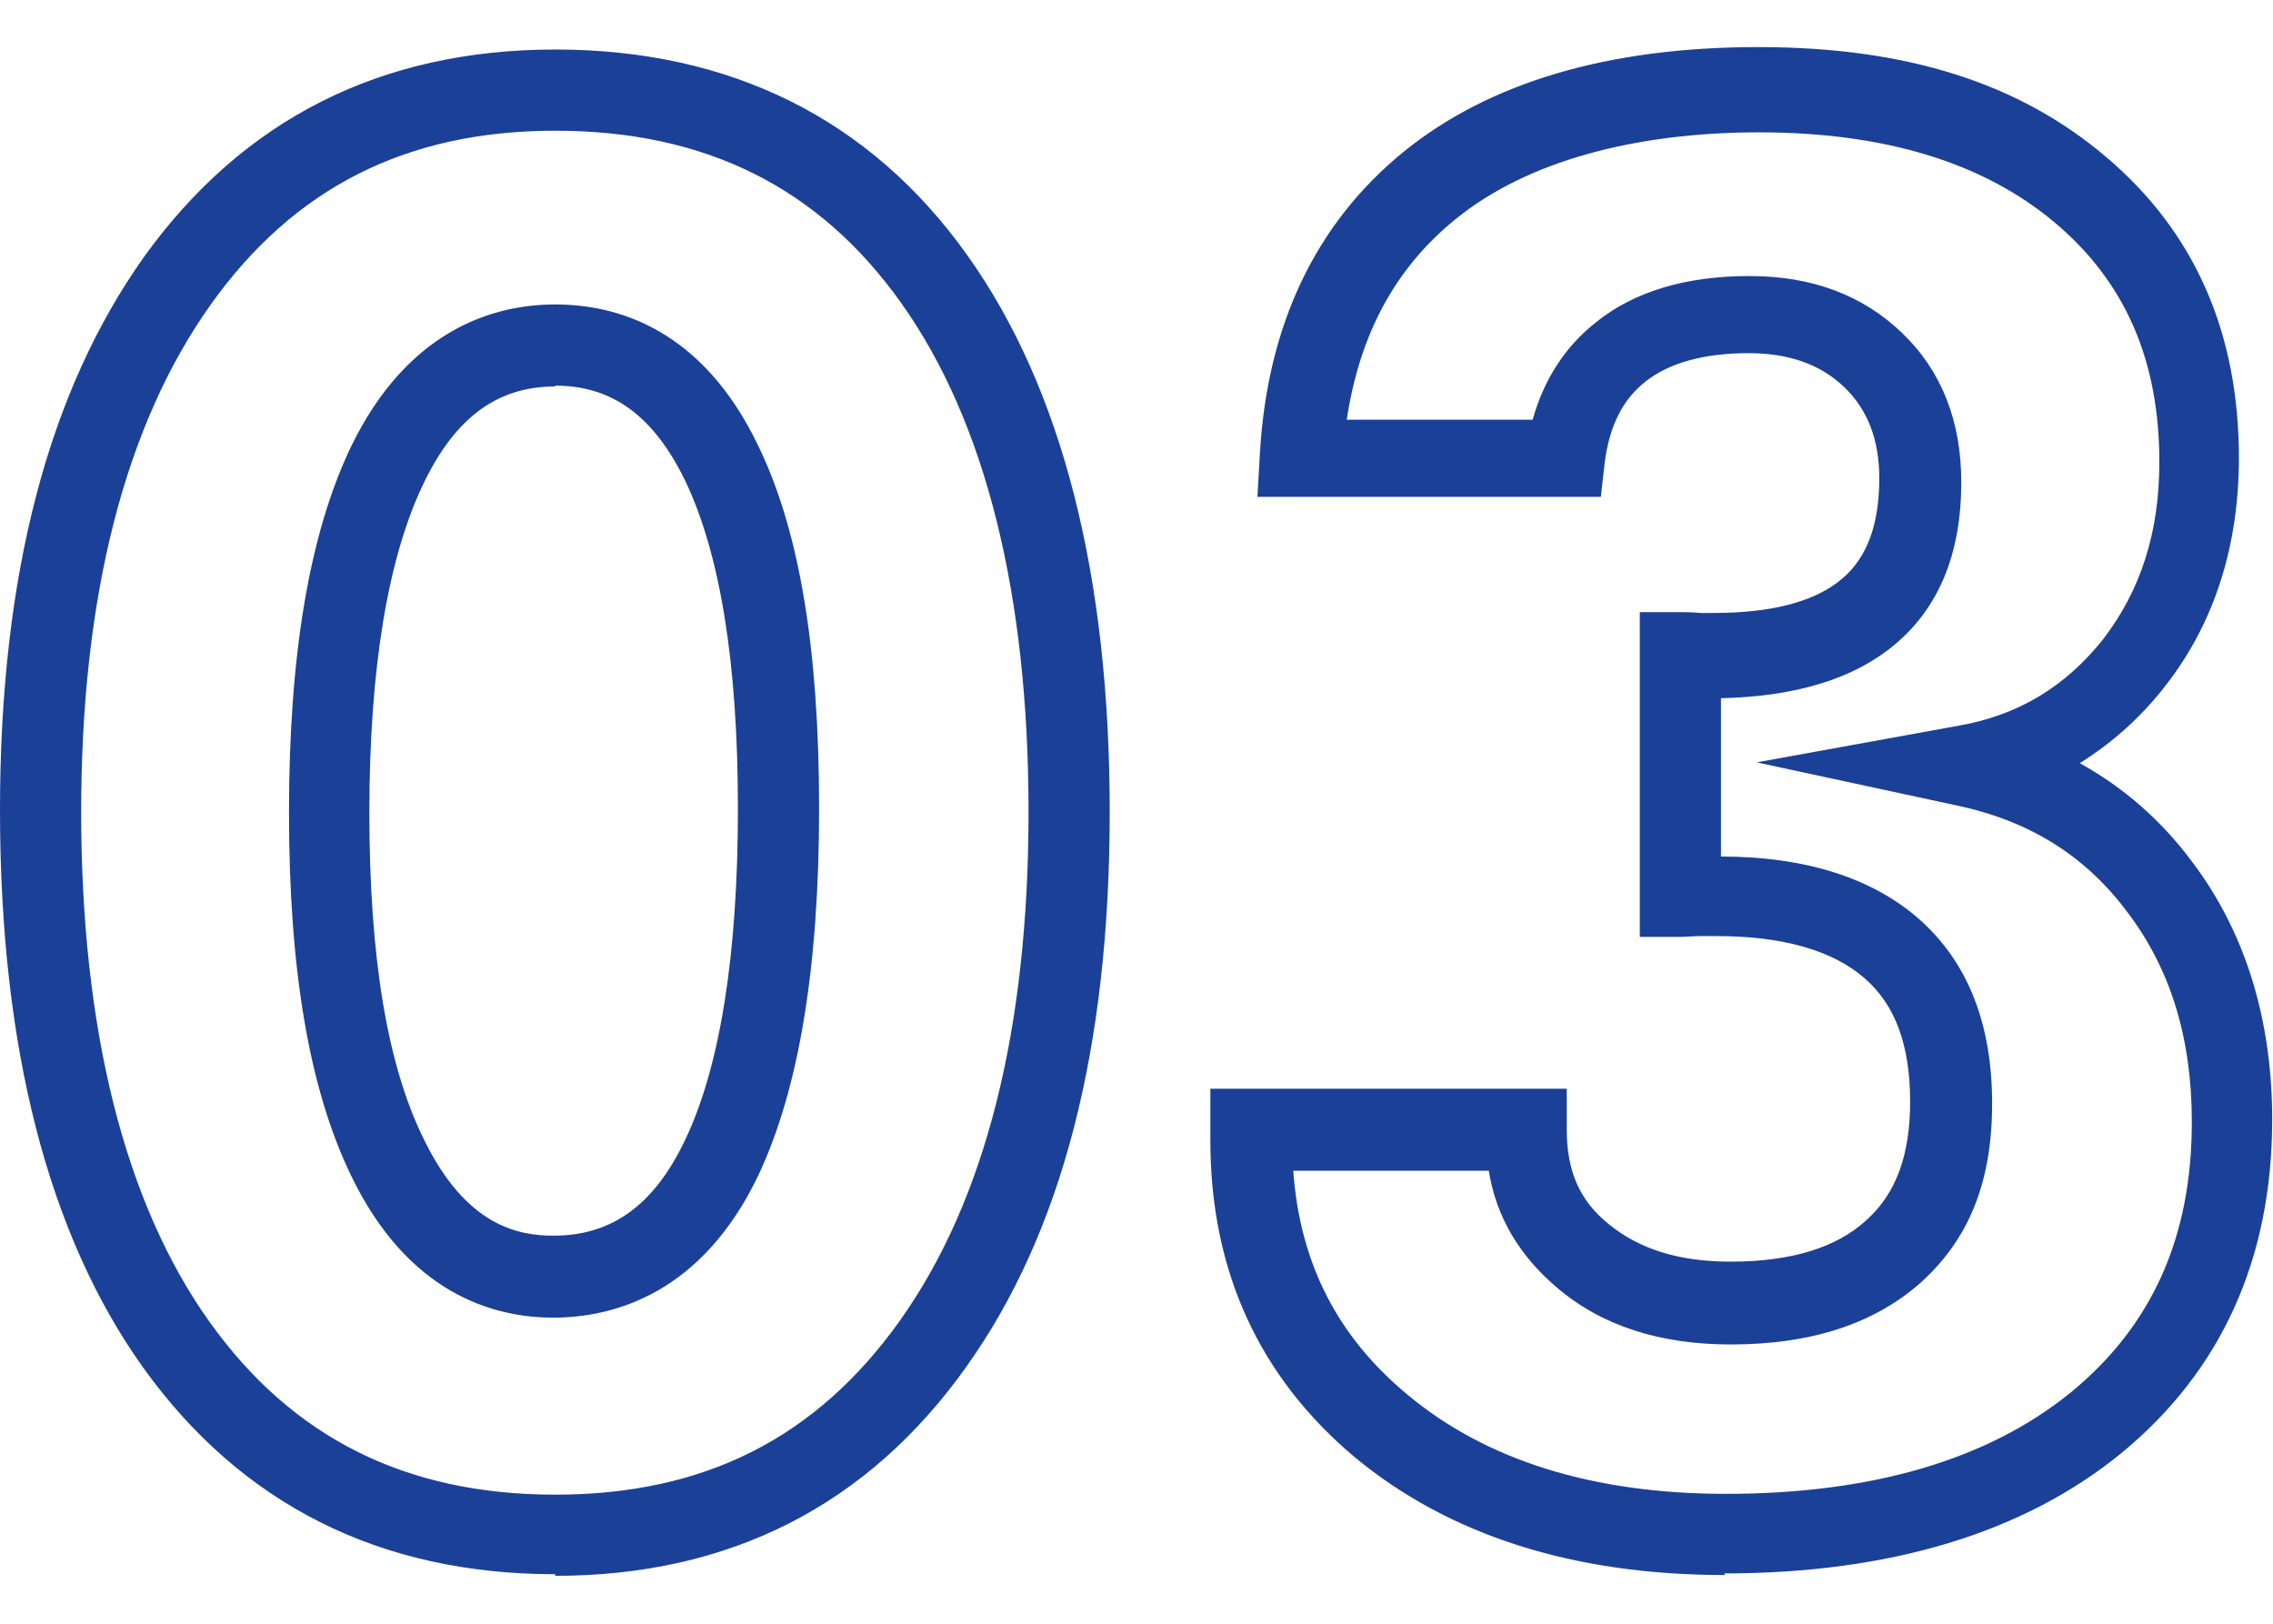 <?xml version="1.0" encoding="UTF-8"?><svg id="_イヤー_1" xmlns="http://www.w3.org/2000/svg" viewBox="0 0 28 20"><defs><style>.cls-1{fill:#1b4097;}</style></defs><path class="cls-1" d="M6.84,19.39c-2.16,0-3.87-.86-5.08-2.55-1.17-1.64-1.76-3.95-1.76-6.86S.6,4.82,1.77,3.17C2.99,1.47,4.69,.61,6.84,.61s3.88,.85,5.08,2.54c1.16,1.63,1.75,3.93,1.75,6.85s-.59,5.19-1.77,6.84c-1.21,1.7-2.91,2.57-5.06,2.57ZM6.84,1.61c-1.83,0-3.22,.7-4.25,2.15-1.05,1.48-1.59,3.58-1.59,6.24s.53,4.81,1.58,6.28c1.02,1.43,2.42,2.13,4.26,2.13s3.22-.7,4.25-2.15c1.05-1.48,1.58-3.58,1.58-6.26s-.53-4.81-1.57-6.27c-1.01-1.42-2.41-2.12-4.26-2.12Zm-.02,14.62c-.75,0-1.8-.3-2.5-1.76-.51-1.06-.76-2.52-.76-4.46s.25-3.43,.76-4.5c.7-1.45,1.76-1.76,2.52-1.76s1.81,.3,2.5,1.74c.51,1.05,.75,2.51,.75,4.47s-.25,3.46-.75,4.52c-.69,1.44-1.76,1.75-2.53,1.75Zm.02-11.47c-.71,0-1.23,.38-1.62,1.19-.44,.91-.67,2.28-.67,4.06s.22,3.11,.67,4.02c.52,1.07,1.16,1.19,1.6,1.19,.72,0,1.24-.38,1.62-1.18,.43-.9,.65-2.28,.65-4.08s-.22-3.14-.65-4.04c-.39-.8-.9-1.17-1.6-1.17Zm14.41,14.64c-1.87,0-3.4-.49-4.56-1.45-1.18-.99-1.78-2.3-1.78-3.9v-.64h4.39v.5c0,.52,.16,.88,.52,1.17,.38,.31,.87,.46,1.5,.46,.74,0,1.3-.17,1.67-.51,.37-.33,.54-.81,.54-1.46,0-.69-.18-1.19-.56-1.52-.39-.34-1-.52-1.82-.52-.04,0-.1,0-.18,0-.12,0-.21,.01-.27,.01h-.5V7.54h.5c.06,0,.14,0,.25,.01,.07,0,.13,0,.16,0,.72,0,1.25-.14,1.58-.42,.31-.26,.46-.67,.46-1.24,0-.47-.14-.84-.43-1.12-.29-.28-.68-.42-1.18-.42-.55,0-.98,.12-1.27,.35-.28,.22-.44,.54-.5,.98l-.05,.44h-4.23l.03-.53c.09-1.59,.69-2.84,1.77-3.72,1.06-.86,2.53-1.29,4.37-1.29s3.22,.45,4.28,1.35c1.09,.92,1.64,2.16,1.64,3.71,0,1.08-.3,2.03-.9,2.8-.3,.39-.66,.71-1.06,.96,.54,.3,1,.7,1.38,1.21,.66,.87,.99,1.95,.99,3.18,0,1.72-.63,3.1-1.86,4.11-1.2,.98-2.85,1.48-4.89,1.48Zm-5.32-4.99c.08,1.14,.54,2.05,1.41,2.77,.97,.81,2.29,1.22,3.92,1.22,1.8,0,3.23-.42,4.25-1.25,1-.82,1.49-1.91,1.49-3.33,0-1.03-.26-1.88-.79-2.58-.52-.7-1.21-1.13-2.11-1.32l-2.46-.53,2.48-.45c.75-.13,1.33-.49,1.79-1.07,.46-.6,.69-1.31,.69-2.18,0-1.25-.42-2.22-1.29-2.95-.88-.74-2.1-1.11-3.64-1.11s-2.87,.36-3.74,1.07c-.74,.6-1.18,1.41-1.34,2.47h2.29c.14-.5,.4-.9,.78-1.2,.47-.38,1.11-.57,1.89-.57s1.4,.24,1.88,.7c.49,.47,.73,1.09,.73,1.84,0,.87-.27,1.54-.82,2-.5,.42-1.22,.64-2.14,.66v1.95c1.05,0,1.87,.27,2.44,.77,.6,.53,.9,1.29,.9,2.27s-.29,1.67-.87,2.2c-.57,.51-1.35,.77-2.35,.77-.87,0-1.59-.23-2.14-.7-.46-.39-.75-.87-.84-1.44h-2.41Z"/></svg>